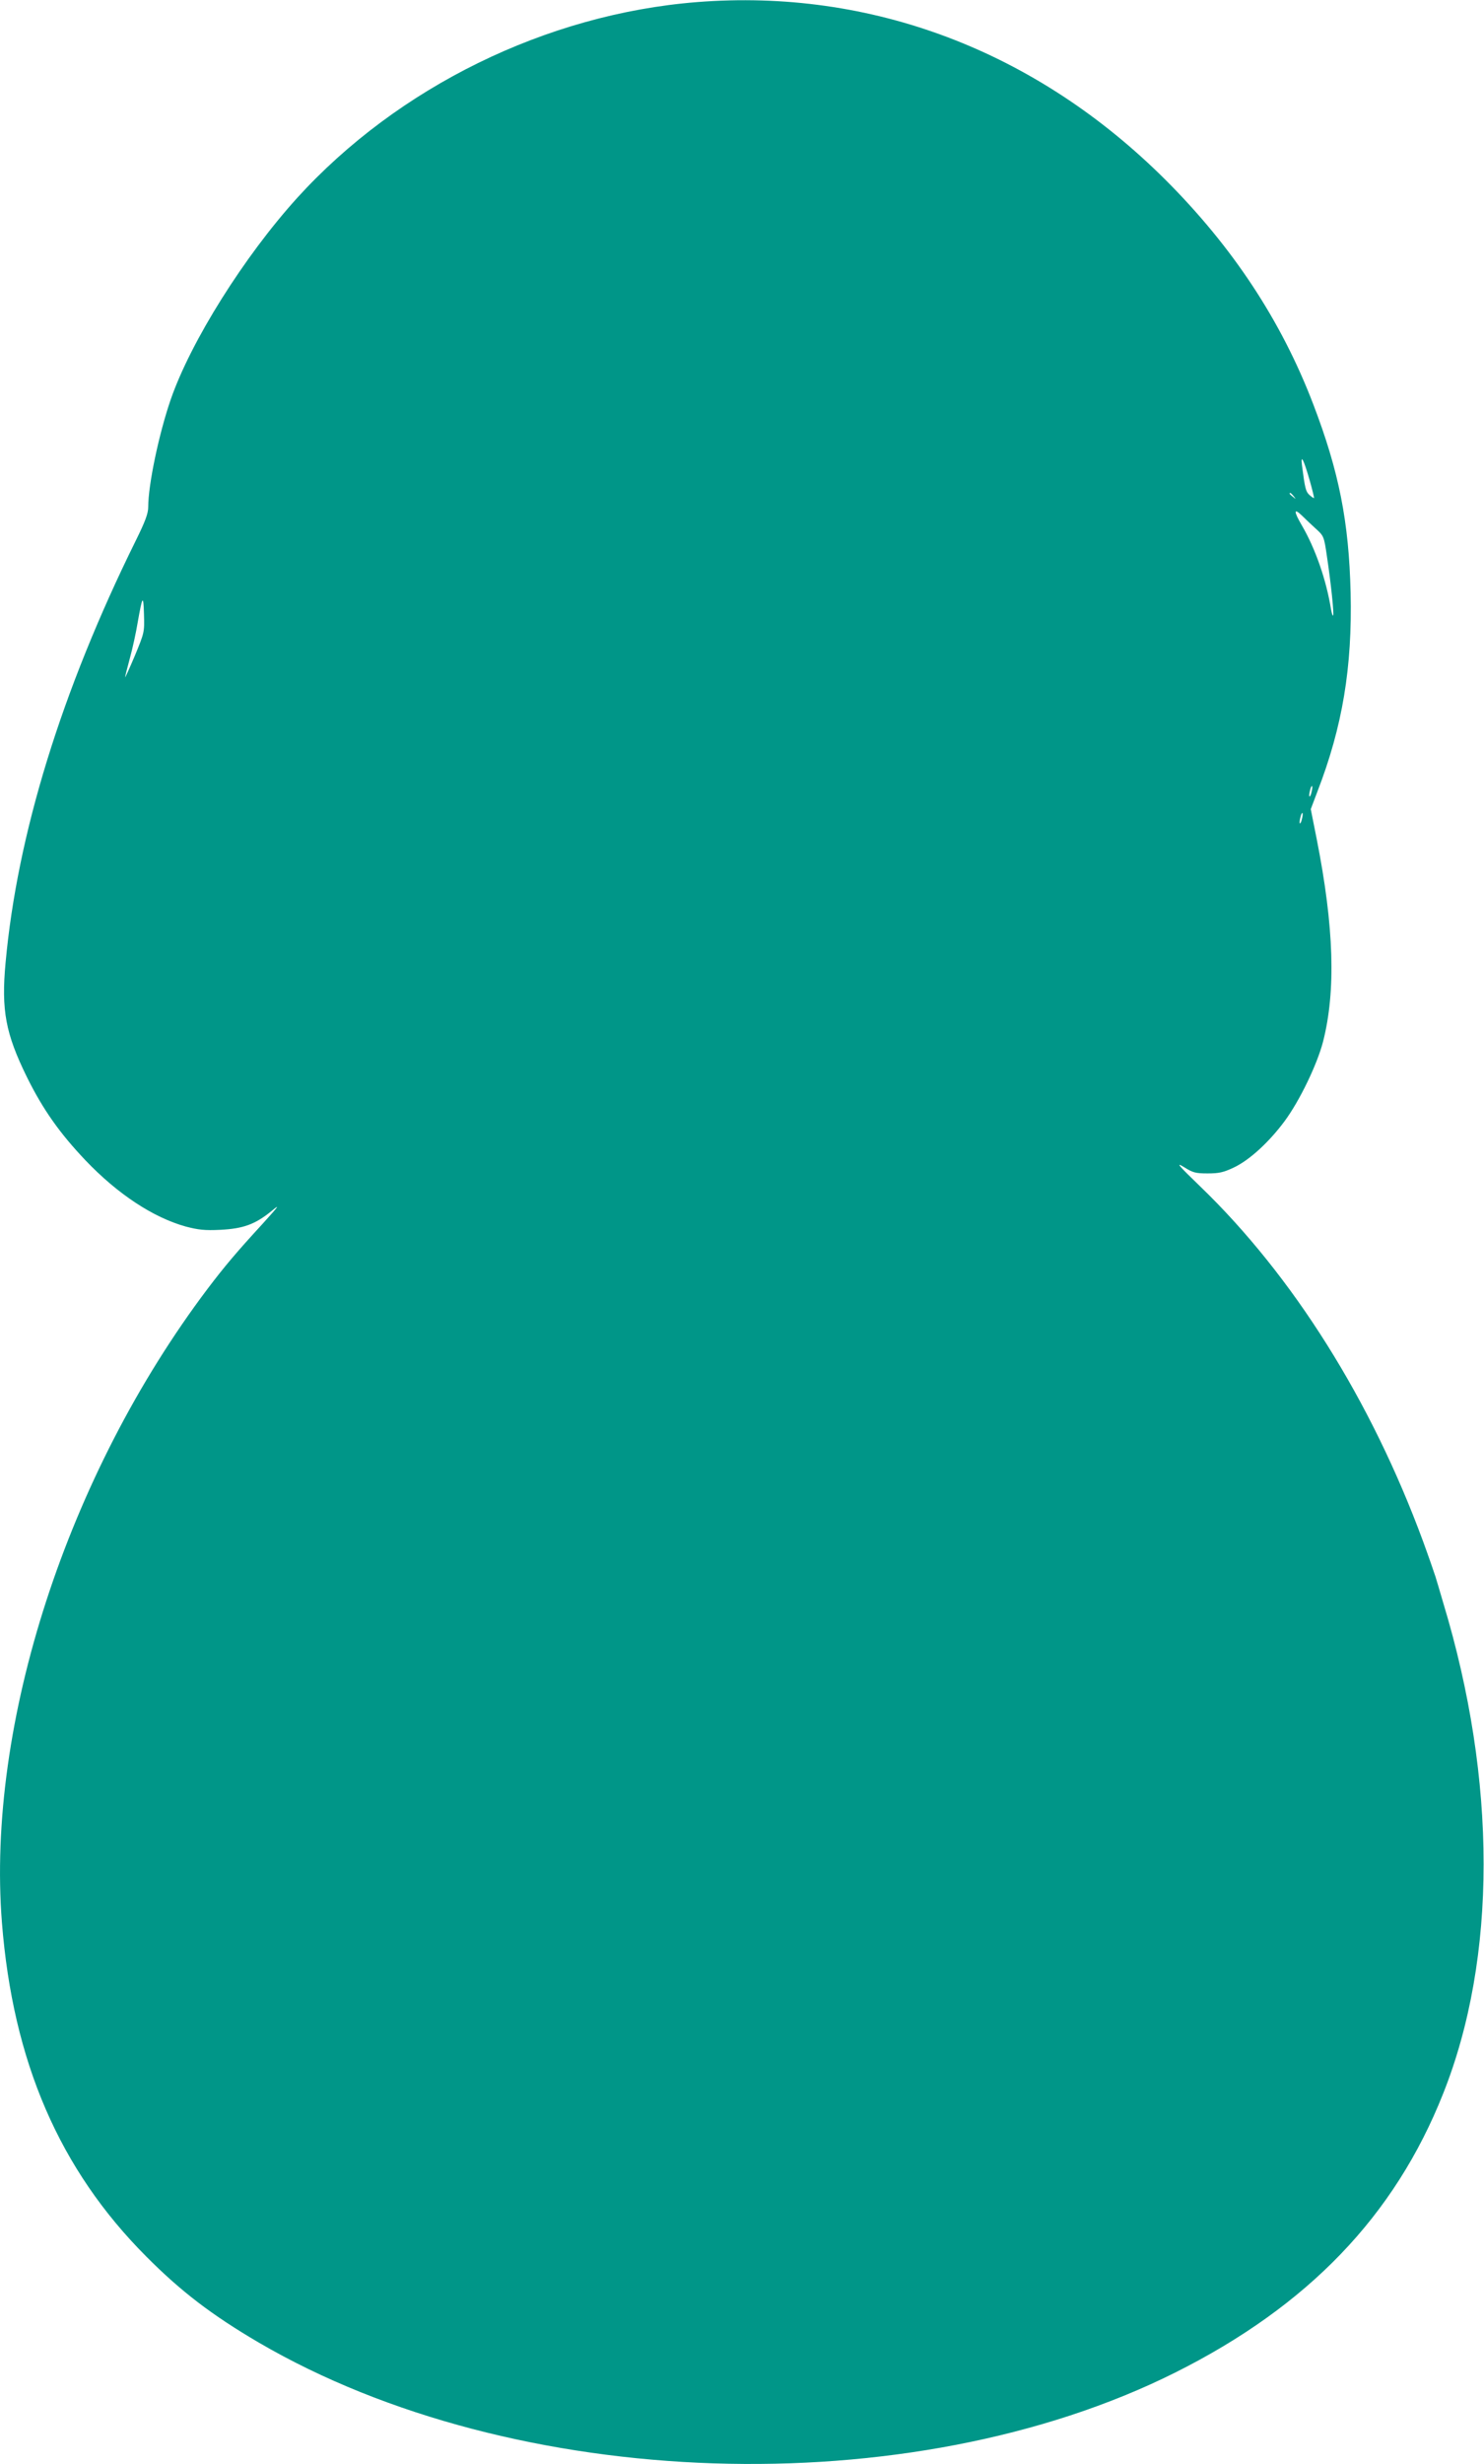 <?xml version="1.0" standalone="no"?>
<!DOCTYPE svg PUBLIC "-//W3C//DTD SVG 20010904//EN"
 "http://www.w3.org/TR/2001/REC-SVG-20010904/DTD/svg10.dtd">
<svg version="1.0" xmlns="http://www.w3.org/2000/svg"
 width="771pt" height="1280pt" viewBox="0 0 771 1280"
 preserveAspectRatio="xMidYMid meet">
<g transform="translate(0,1280) scale(0.1,-0.1)"
fill="#009688" stroke="none">
<path d="M3620 12789 c-781 -62 -1553 -441 -2077 -1018 -274 -303 -551 -743
-656 -1046 -61 -177 -117 -442 -117 -559 0 -33 -15 -74 -66 -177 -385 -780
-614 -1523 -675 -2189 -23 -248 0 -369 111 -595 83 -168 171 -292 304 -432
168 -176 352 -297 521 -344 65 -17 98 -21 180 -17 118 6 180 28 265 97 47 39
41 30 -45 -65 -135 -147 -197 -220 -287 -339 -729 -967 -1149 -2259 -1068
-3291 57 -723 299 -1283 750 -1735 181 -182 341 -304 583 -446 1330 -778 3385
-845 4762 -157 691 346 1141 814 1393 1450 280 704 280 1625 0 2549 -16 55
-34 116 -40 135 -6 19 -35 103 -65 185 -269 730 -675 1377 -1158 1843 -115
111 -128 127 -84 100 46 -29 60 -33 123 -33 59 0 82 5 137 31 80 38 181 130
262 239 78 105 170 295 201 415 67 263 57 595 -33 1051 l-31 156 34 90 c131
338 182 647 173 1035 -9 368 -60 628 -194 978 -166 434 -418 816 -767 1165
-672 671 -1530 996 -2436 924z m3184 -2483 c14 -49 24 -91 23 -93 -2 -1 -13 6
-24 16 -19 18 -23 32 -39 156 -7 60 10 26 40 -79z m-83 -83 c13 -16 12 -17 -3
-4 -10 7 -18 15 -18 17 0 8 8 3 21 -13z m116 -170 c41 -37 42 -40 57 -143 21
-140 38 -302 32 -307 -3 -3 -7 12 -11 33 -24 150 -81 315 -152 436 -42 72 -42
91 0 51 17 -17 51 -49 74 -70z m-6136 -658 c-28 -66 -51 -117 -51 -113 0 4 11
49 25 100 14 51 32 134 40 183 25 142 30 149 33 45 3 -94 2 -96 -47 -215z
m6113 -709 c-3 -15 -8 -25 -11 -23 -2 3 -1 17 3 31 3 15 8 25 11 23 2 -3 1
-17 -3 -31z m-50 -140 c-3 -15 -8 -25 -11 -23 -2 3 -1 17 3 31 3 15 8 25 11
23 2 -3 1 -17 -3 -31z"/>
</g>
</svg>
